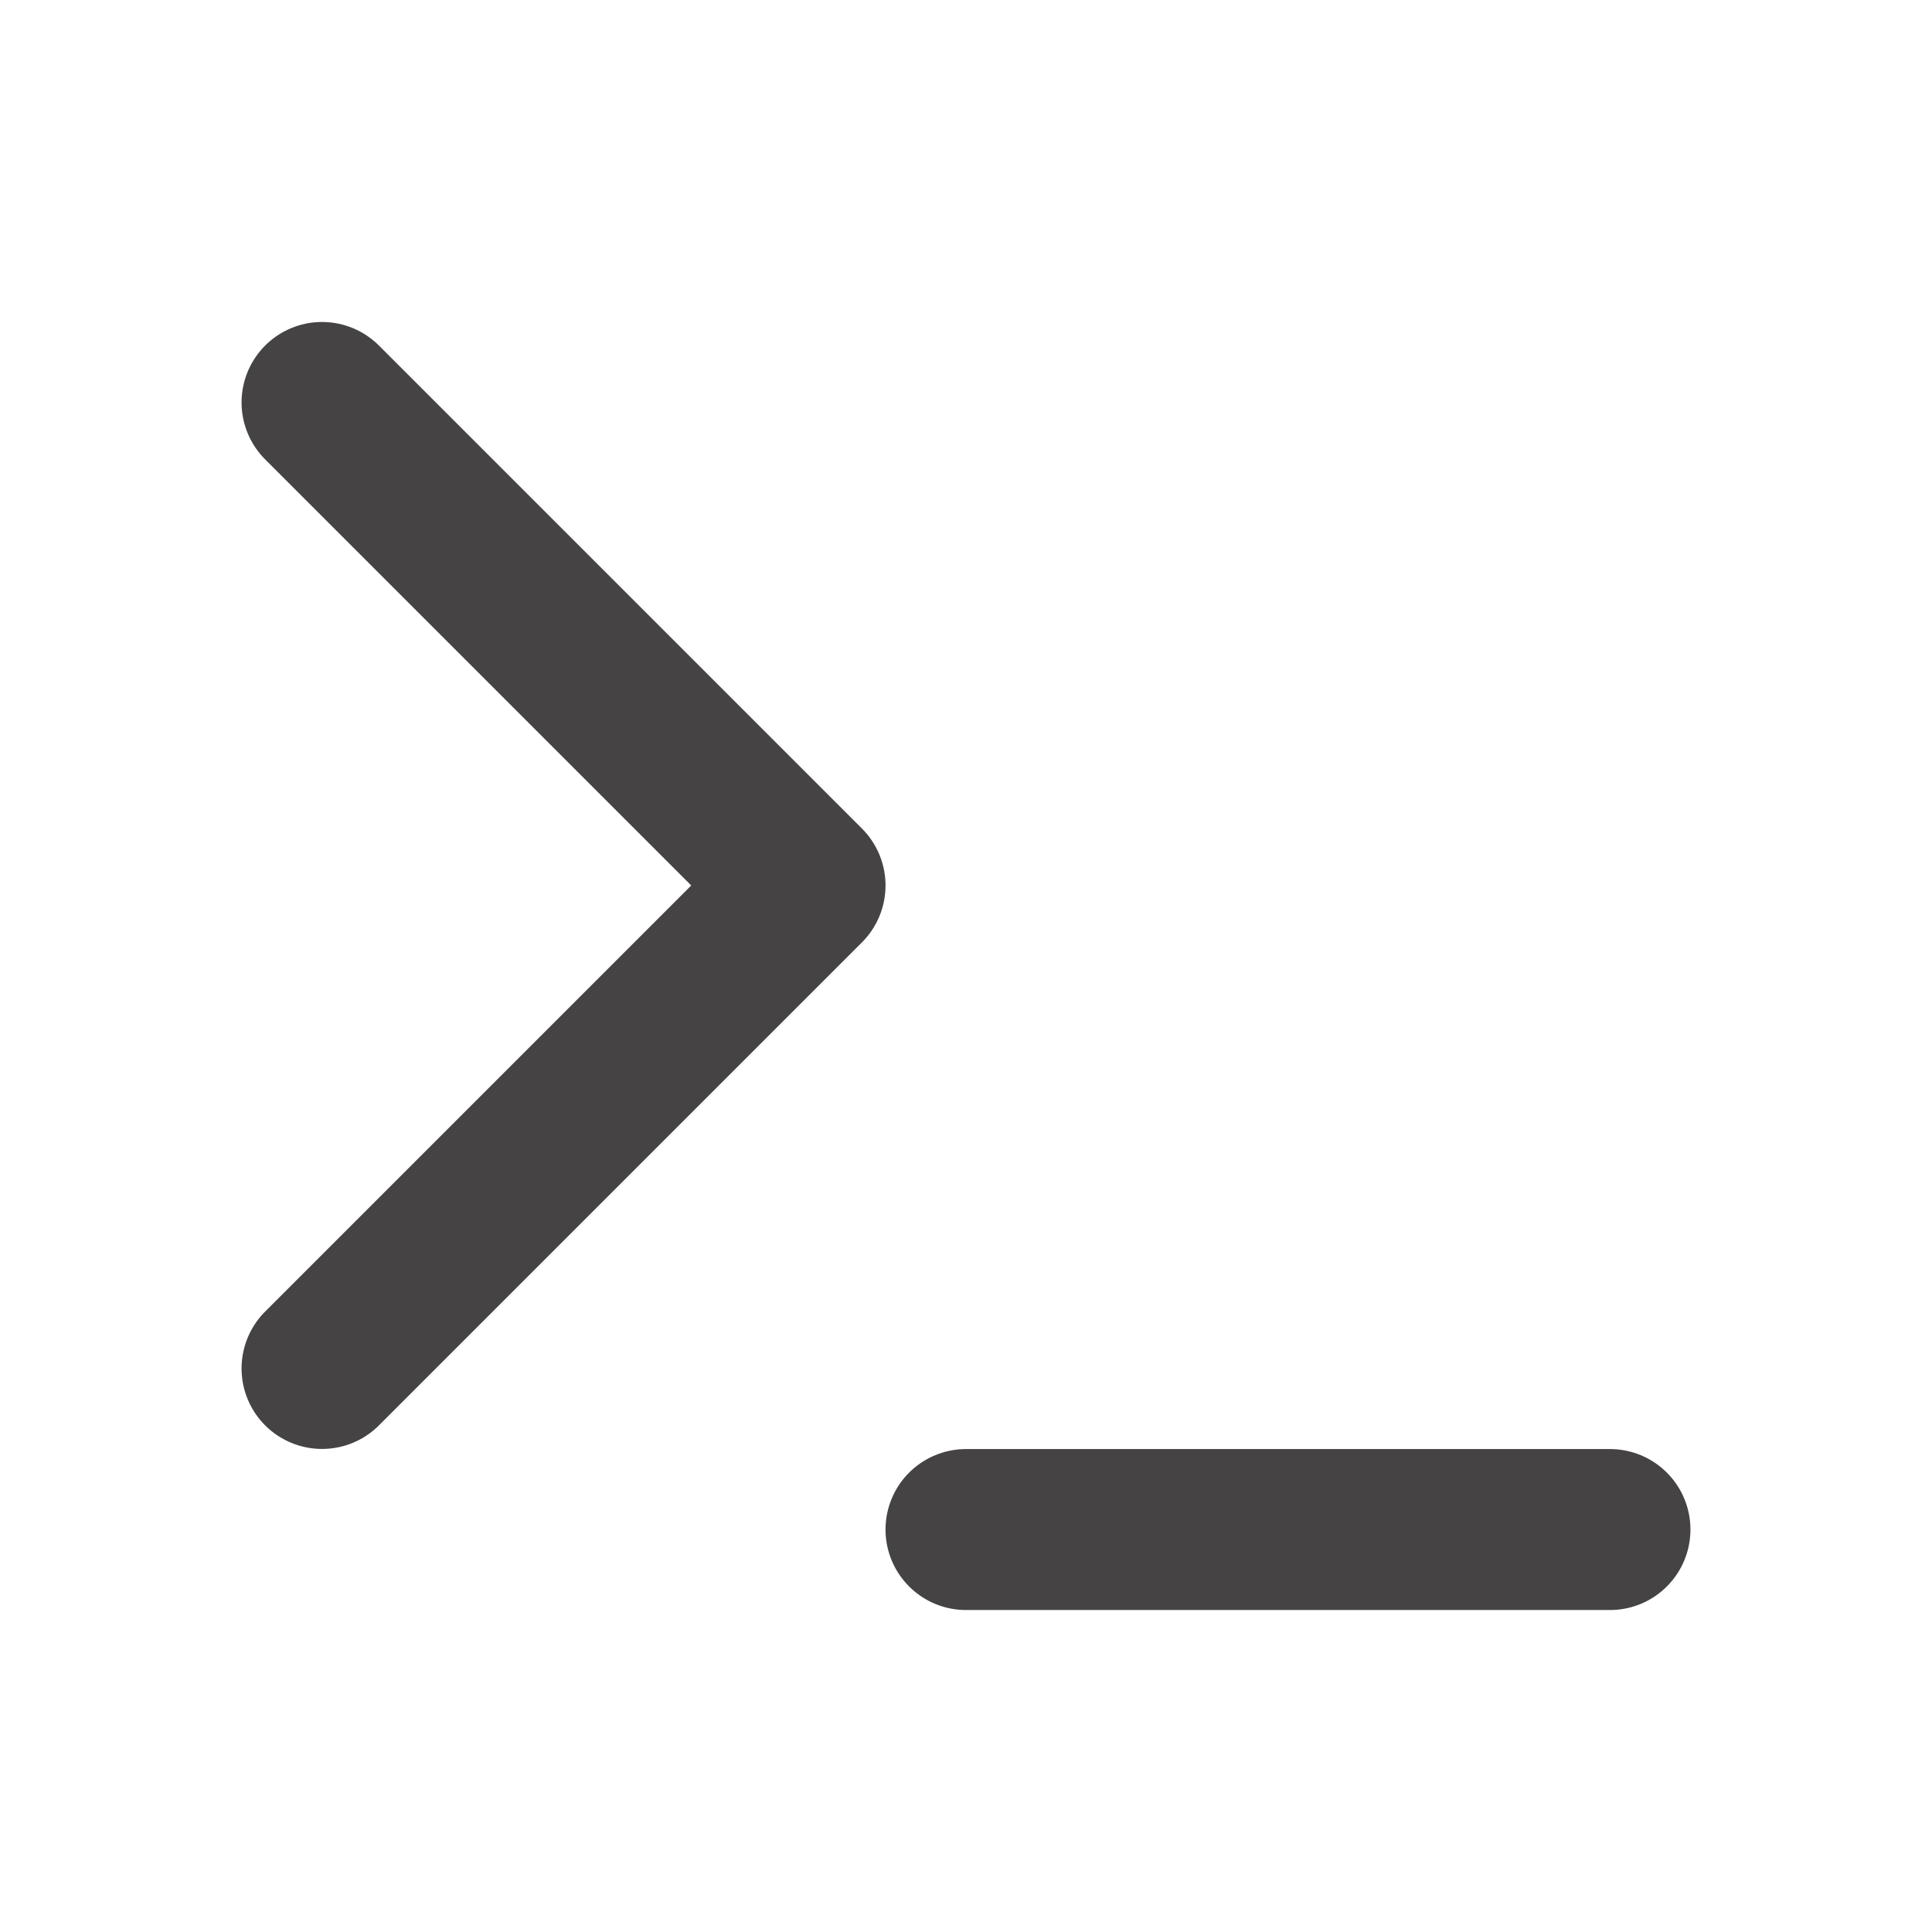 <svg width="16" height="16" viewBox="0 0 16 16" fill="none" xmlns="http://www.w3.org/2000/svg">
<g id="Icon/16x16/terminal">
<path id="Vector" d="M2.667 11.333L6.667 7.333L2.667 3.333" stroke="#454343" stroke-width="1.333" stroke-linecap="round" stroke-linejoin="round"/>
<path id="Vector_2" d="M8 12.667H13.333" stroke="#454343" stroke-width="1.333" stroke-linecap="round" stroke-linejoin="round"/>
</g>
</svg>
